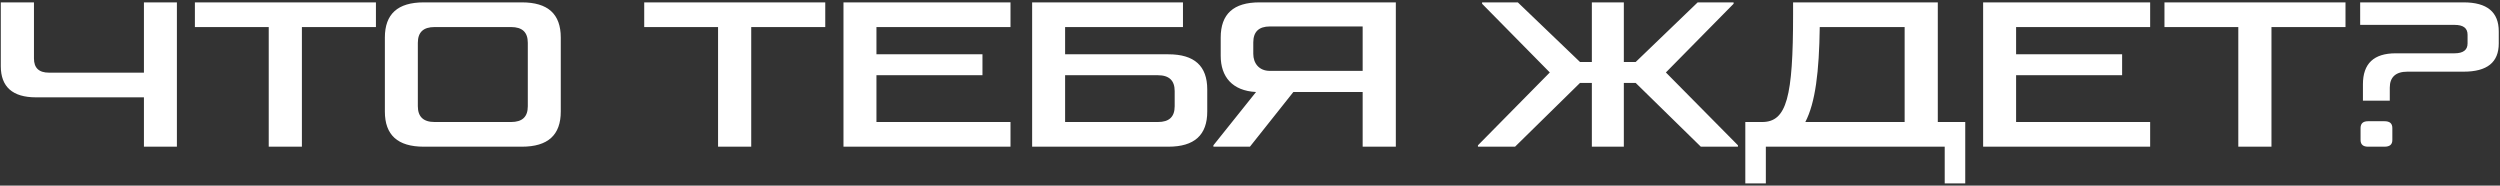 <?xml version="1.0" encoding="UTF-8"?> <svg xmlns="http://www.w3.org/2000/svg" width="714" height="53" viewBox="0 0 714 53" fill="none"><rect x="0" y="0" width="714" height="53" fill="#333333" stroke="none"/><path d="M50.522 0.678V41.895H41.106V27.799H10.263C3.61 27.799 0.227 24.811 0.227 18.89V0.678H9.699V16.691C9.699 19.398 11.109 20.751 13.985 20.751H41.106V0.678H50.522ZM86.222 41.895H76.749V7.726H55.662V0.678H107.366V7.726H86.222V41.895ZM145.948 7.726H124.128C120.914 7.726 119.335 9.192 119.335 12.237V30.336C119.335 33.325 120.914 34.847 124.128 34.847H145.948C149.162 34.847 150.741 33.381 150.741 30.336V12.237C150.741 9.192 149.162 7.726 145.948 7.726ZM149.05 41.895H121.026C113.584 41.895 109.919 38.568 109.919 31.859V10.714C109.919 4.005 113.584 0.678 121.026 0.678H149.05C156.492 0.678 160.157 4.005 160.157 10.714V31.859C160.157 38.568 156.492 41.895 149.05 41.895ZM214.55 41.895H205.077V7.726H183.989V0.678H235.694V7.726H214.55V41.895ZM250.314 7.726V15.507H280.592V21.484H250.314V34.847H288.599V41.895H240.897V0.678H288.599V7.726H250.314ZM294.778 41.895V0.678H337.856V7.726H304.194V15.507H333.683C341.126 15.507 344.791 18.834 344.791 25.544V31.859C344.791 38.568 341.126 41.895 333.683 41.895H294.778ZM335.487 30.336V25.995C335.487 23.006 333.909 21.484 330.695 21.484H304.194V34.847H330.695C333.909 34.847 335.487 33.381 335.487 30.336ZM398.648 0.678V41.895H389.175V26.276H369.384L356.979 41.895H346.548V41.5L358.727 26.276C351.961 25.938 348.634 21.935 348.634 15.958V10.714C348.634 4.005 352.299 0.678 359.686 0.678H398.648ZM357.938 12.124V15.394C357.938 17.988 359.517 20.243 362.674 20.243H389.175V7.557H362.674C359.517 7.557 357.938 9.079 357.938 12.124ZM463.768 41.895H454.633V23.683H451.25L432.7 41.895H422.1V41.5L442.624 20.694L423.284 1.073V0.678H433.489L451.25 17.706H454.633V0.678H463.768V17.706H467.151L484.856 0.678H495.118V1.073L475.778 20.694L496.358 41.5V41.895H485.758L467.151 23.683H463.768V41.895ZM504.325 52.383H498.461V34.847H503.254C510.302 34.847 512.107 27.742 512.107 4.061V0.678H553.436V34.847H561.274V52.383H555.41V41.895H504.325V52.383ZM543.964 7.726H519.718C519.549 20.469 518.478 29.321 515.602 34.847H543.964V7.726ZM575.798 7.726V15.507H606.077V21.484H575.798V34.847H614.083V41.895H566.382V0.678H614.083V7.726H575.798ZM648.731 41.895H639.259V7.726H618.171V0.678H669.876V7.726H648.731V41.895ZM680.999 41.895H676.319C674.91 41.895 674.177 41.275 674.177 39.978V36.595C674.177 35.242 674.91 34.621 676.319 34.621H680.999C682.522 34.621 683.255 35.242 683.255 36.595V39.978C683.255 41.275 682.522 41.895 680.999 41.895ZM684.213 15.225H701.016C703.497 15.225 704.737 14.267 704.737 12.406V9.925C704.737 8.008 703.497 7.106 701.016 7.106H674.064V0.678H703.609C710.319 0.678 713.646 3.441 713.646 8.966V12.406C713.646 17.819 710.319 20.469 703.609 20.469H687.54C684.213 20.469 682.522 22.048 682.522 25.036V28.757H674.853V24.078C674.853 18.157 677.954 15.225 684.213 15.225Z" fill="white"></path></svg> 